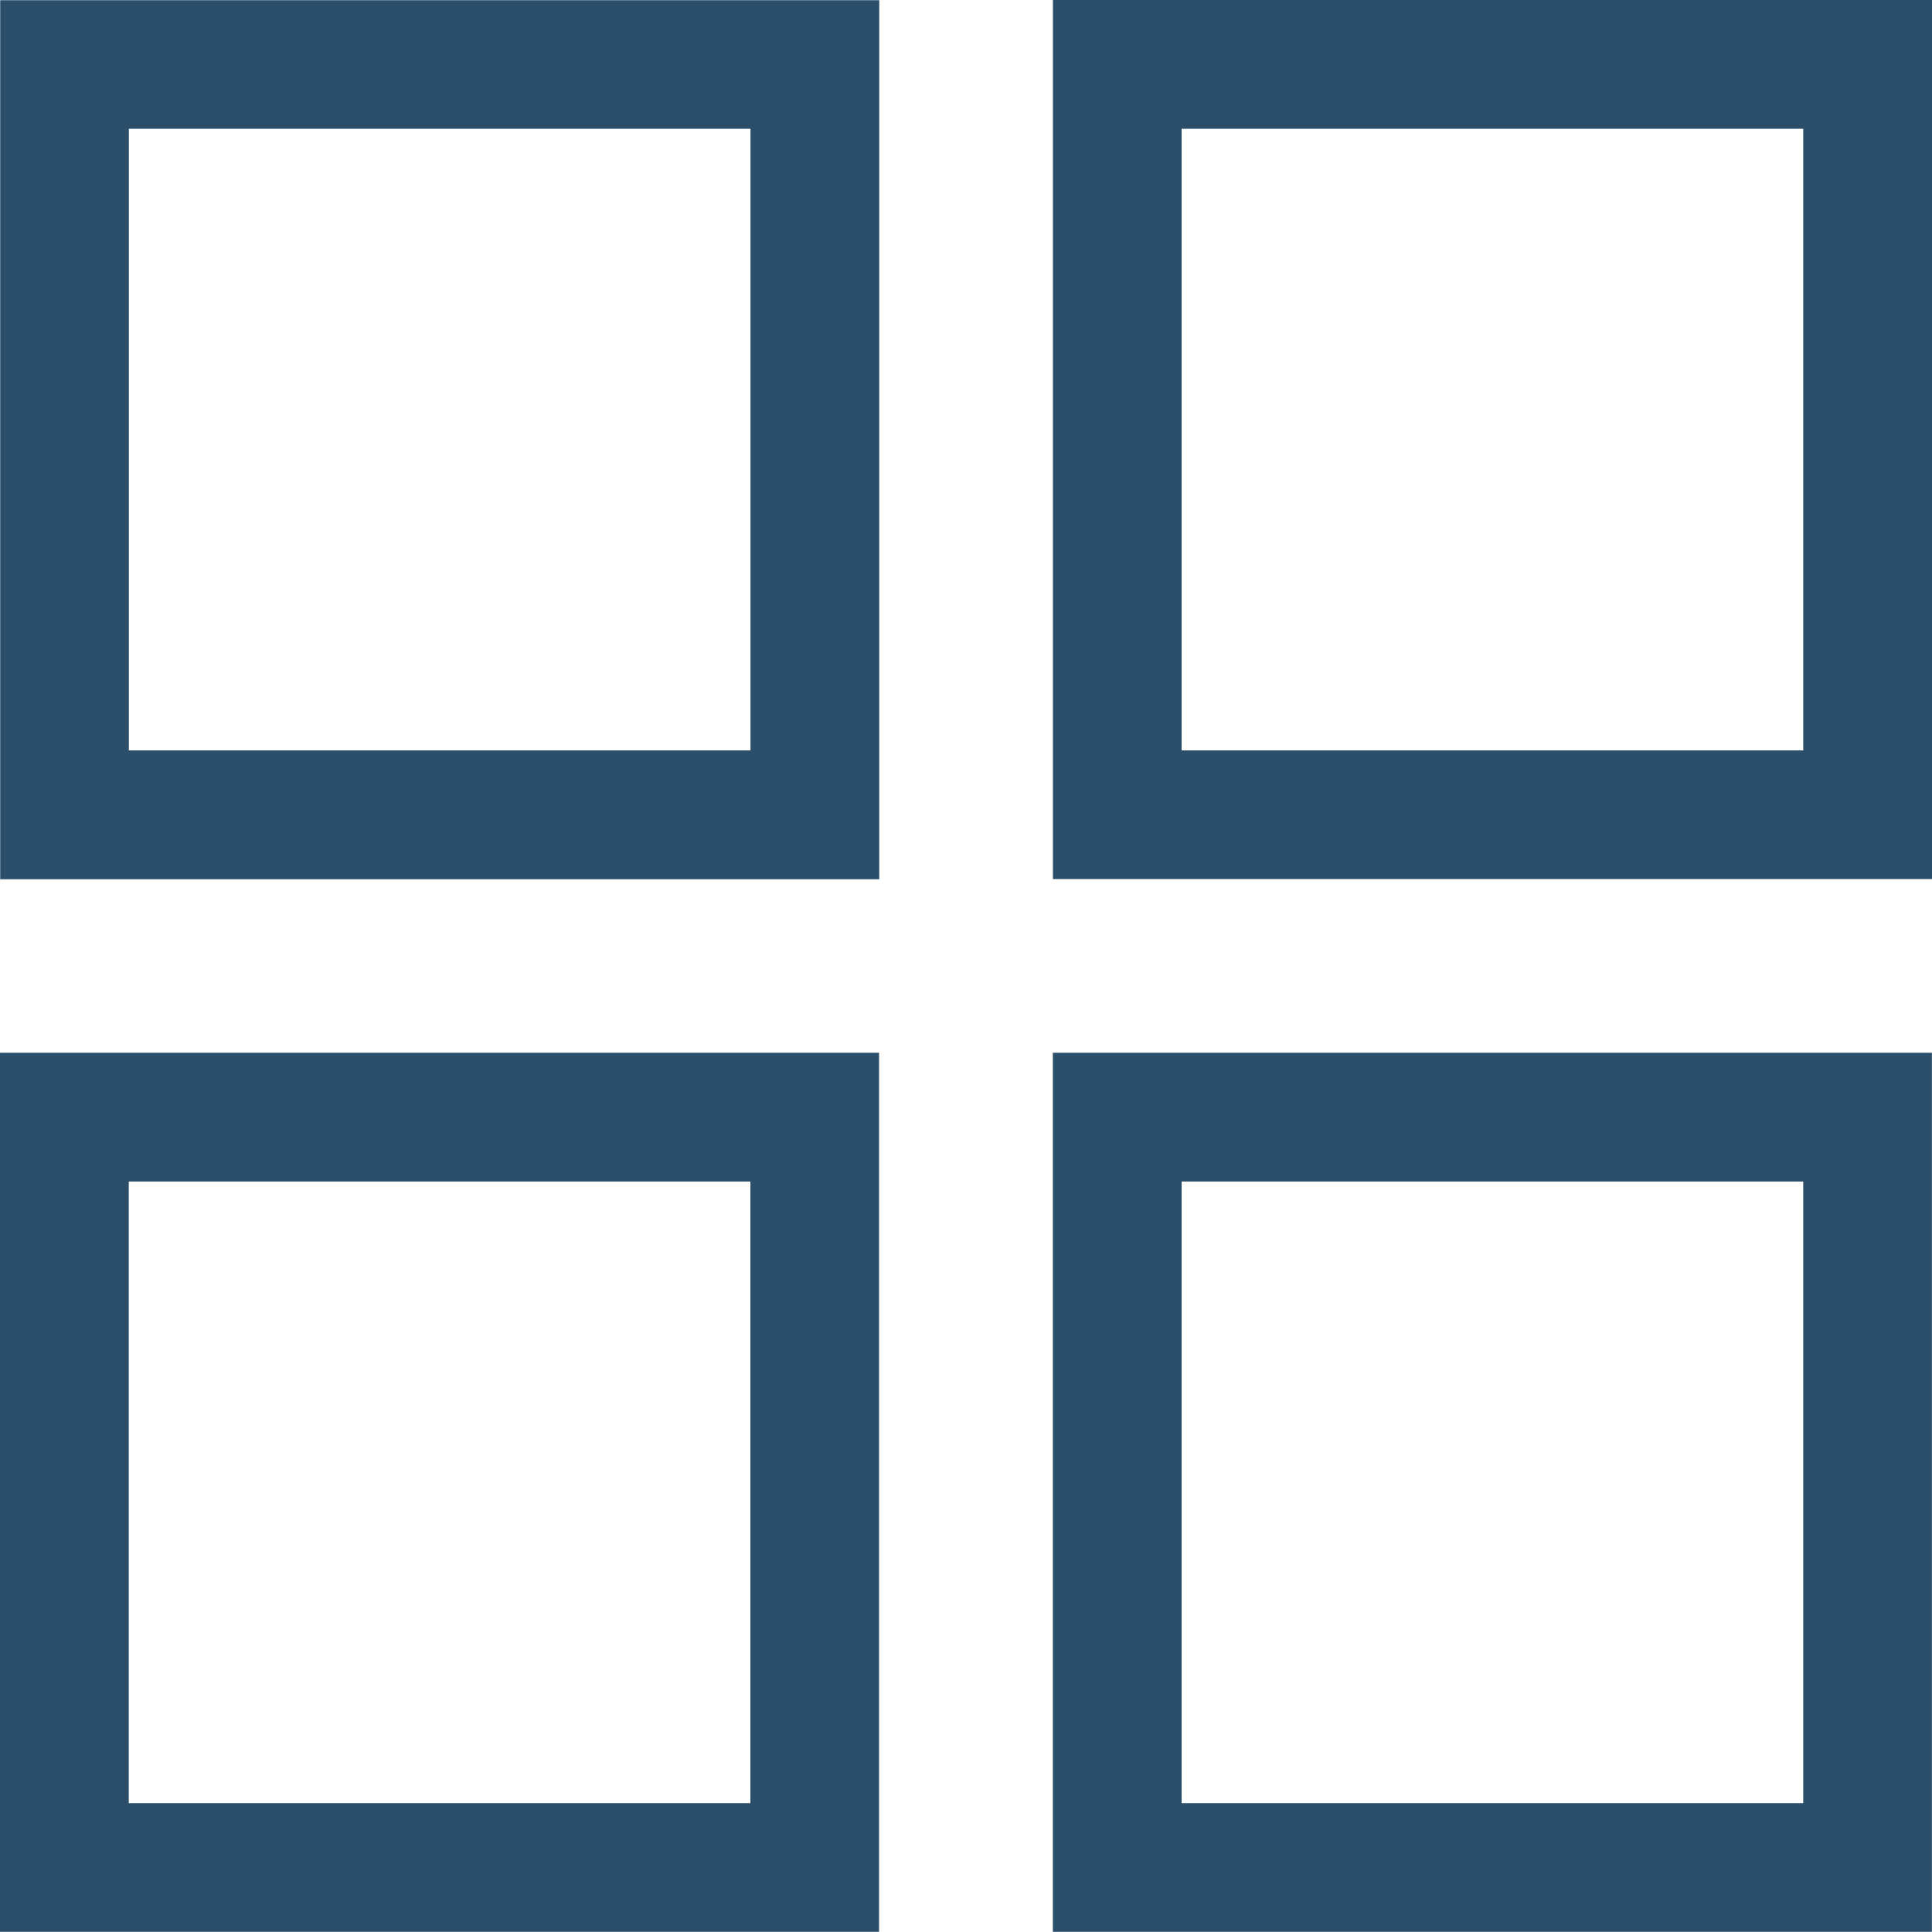 <svg xmlns="http://www.w3.org/2000/svg" width="20" height="20" viewBox="0 0 20 20">
  <path id="Path_12972" data-name="Path 12972" d="M-426.985,552.147v9.1h-9.1v-9.1Zm-1.333,1.333h-6.435v6.435h6.435Zm-9.565,7.769h-9.1v-9.1h9.1Zm-1.333-7.769h-6.435v6.435h6.435Zm3.13,9.565h9.1v9.1h-9.1Zm1.333,7.768h6.435v-6.435h-6.435Zm-12.232-7.768h9.1v9.1h-9.1Zm1.333,7.768h6.435v-6.435h-6.435Z" transform="translate(446.985 -552.147)" fill="#2b4f6b"/>
</svg>
